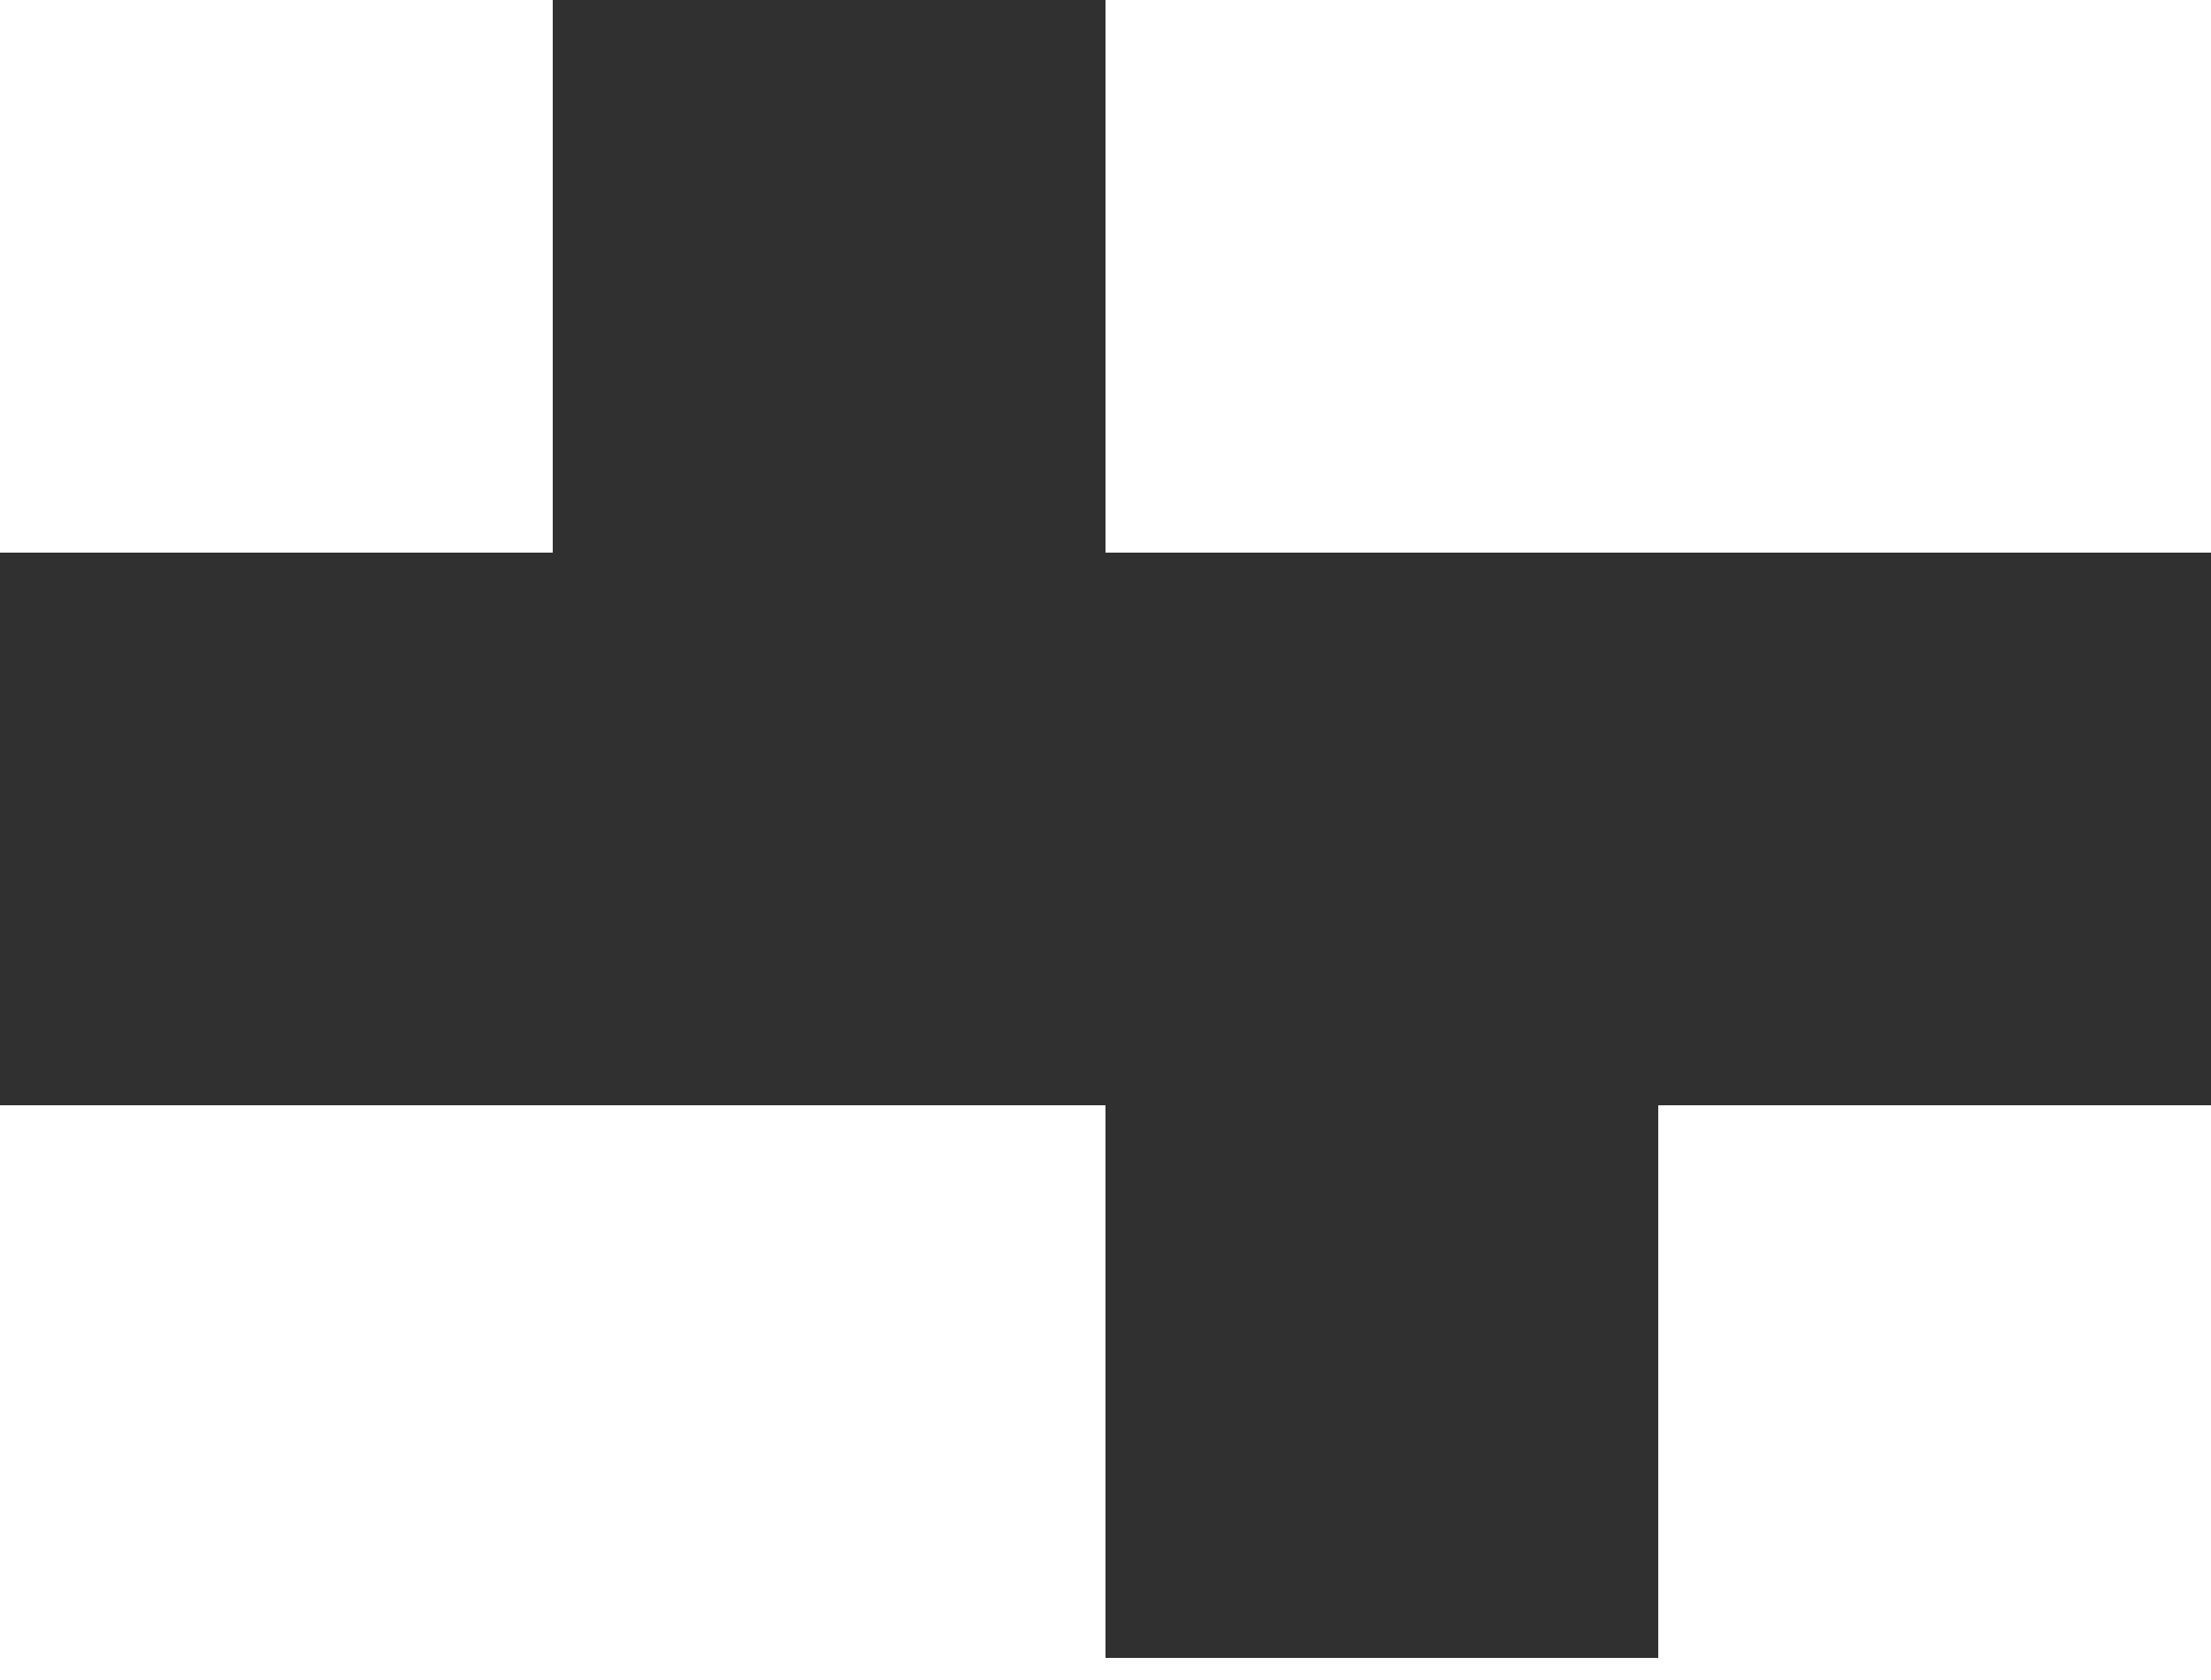 <?xml version="1.0" encoding="UTF-8"?> <svg xmlns="http://www.w3.org/2000/svg" width="50" height="38" viewBox="0 0 50 38" fill="none"> <path fill-rule="evenodd" clip-rule="evenodd" d="M12.5 0H25V12.5H37.5V25V37.5H25V25H12.5H0V12.5H12.5V0ZM50 12.5H37.5V25H50V12.5Z" fill="#303030"></path> </svg> 